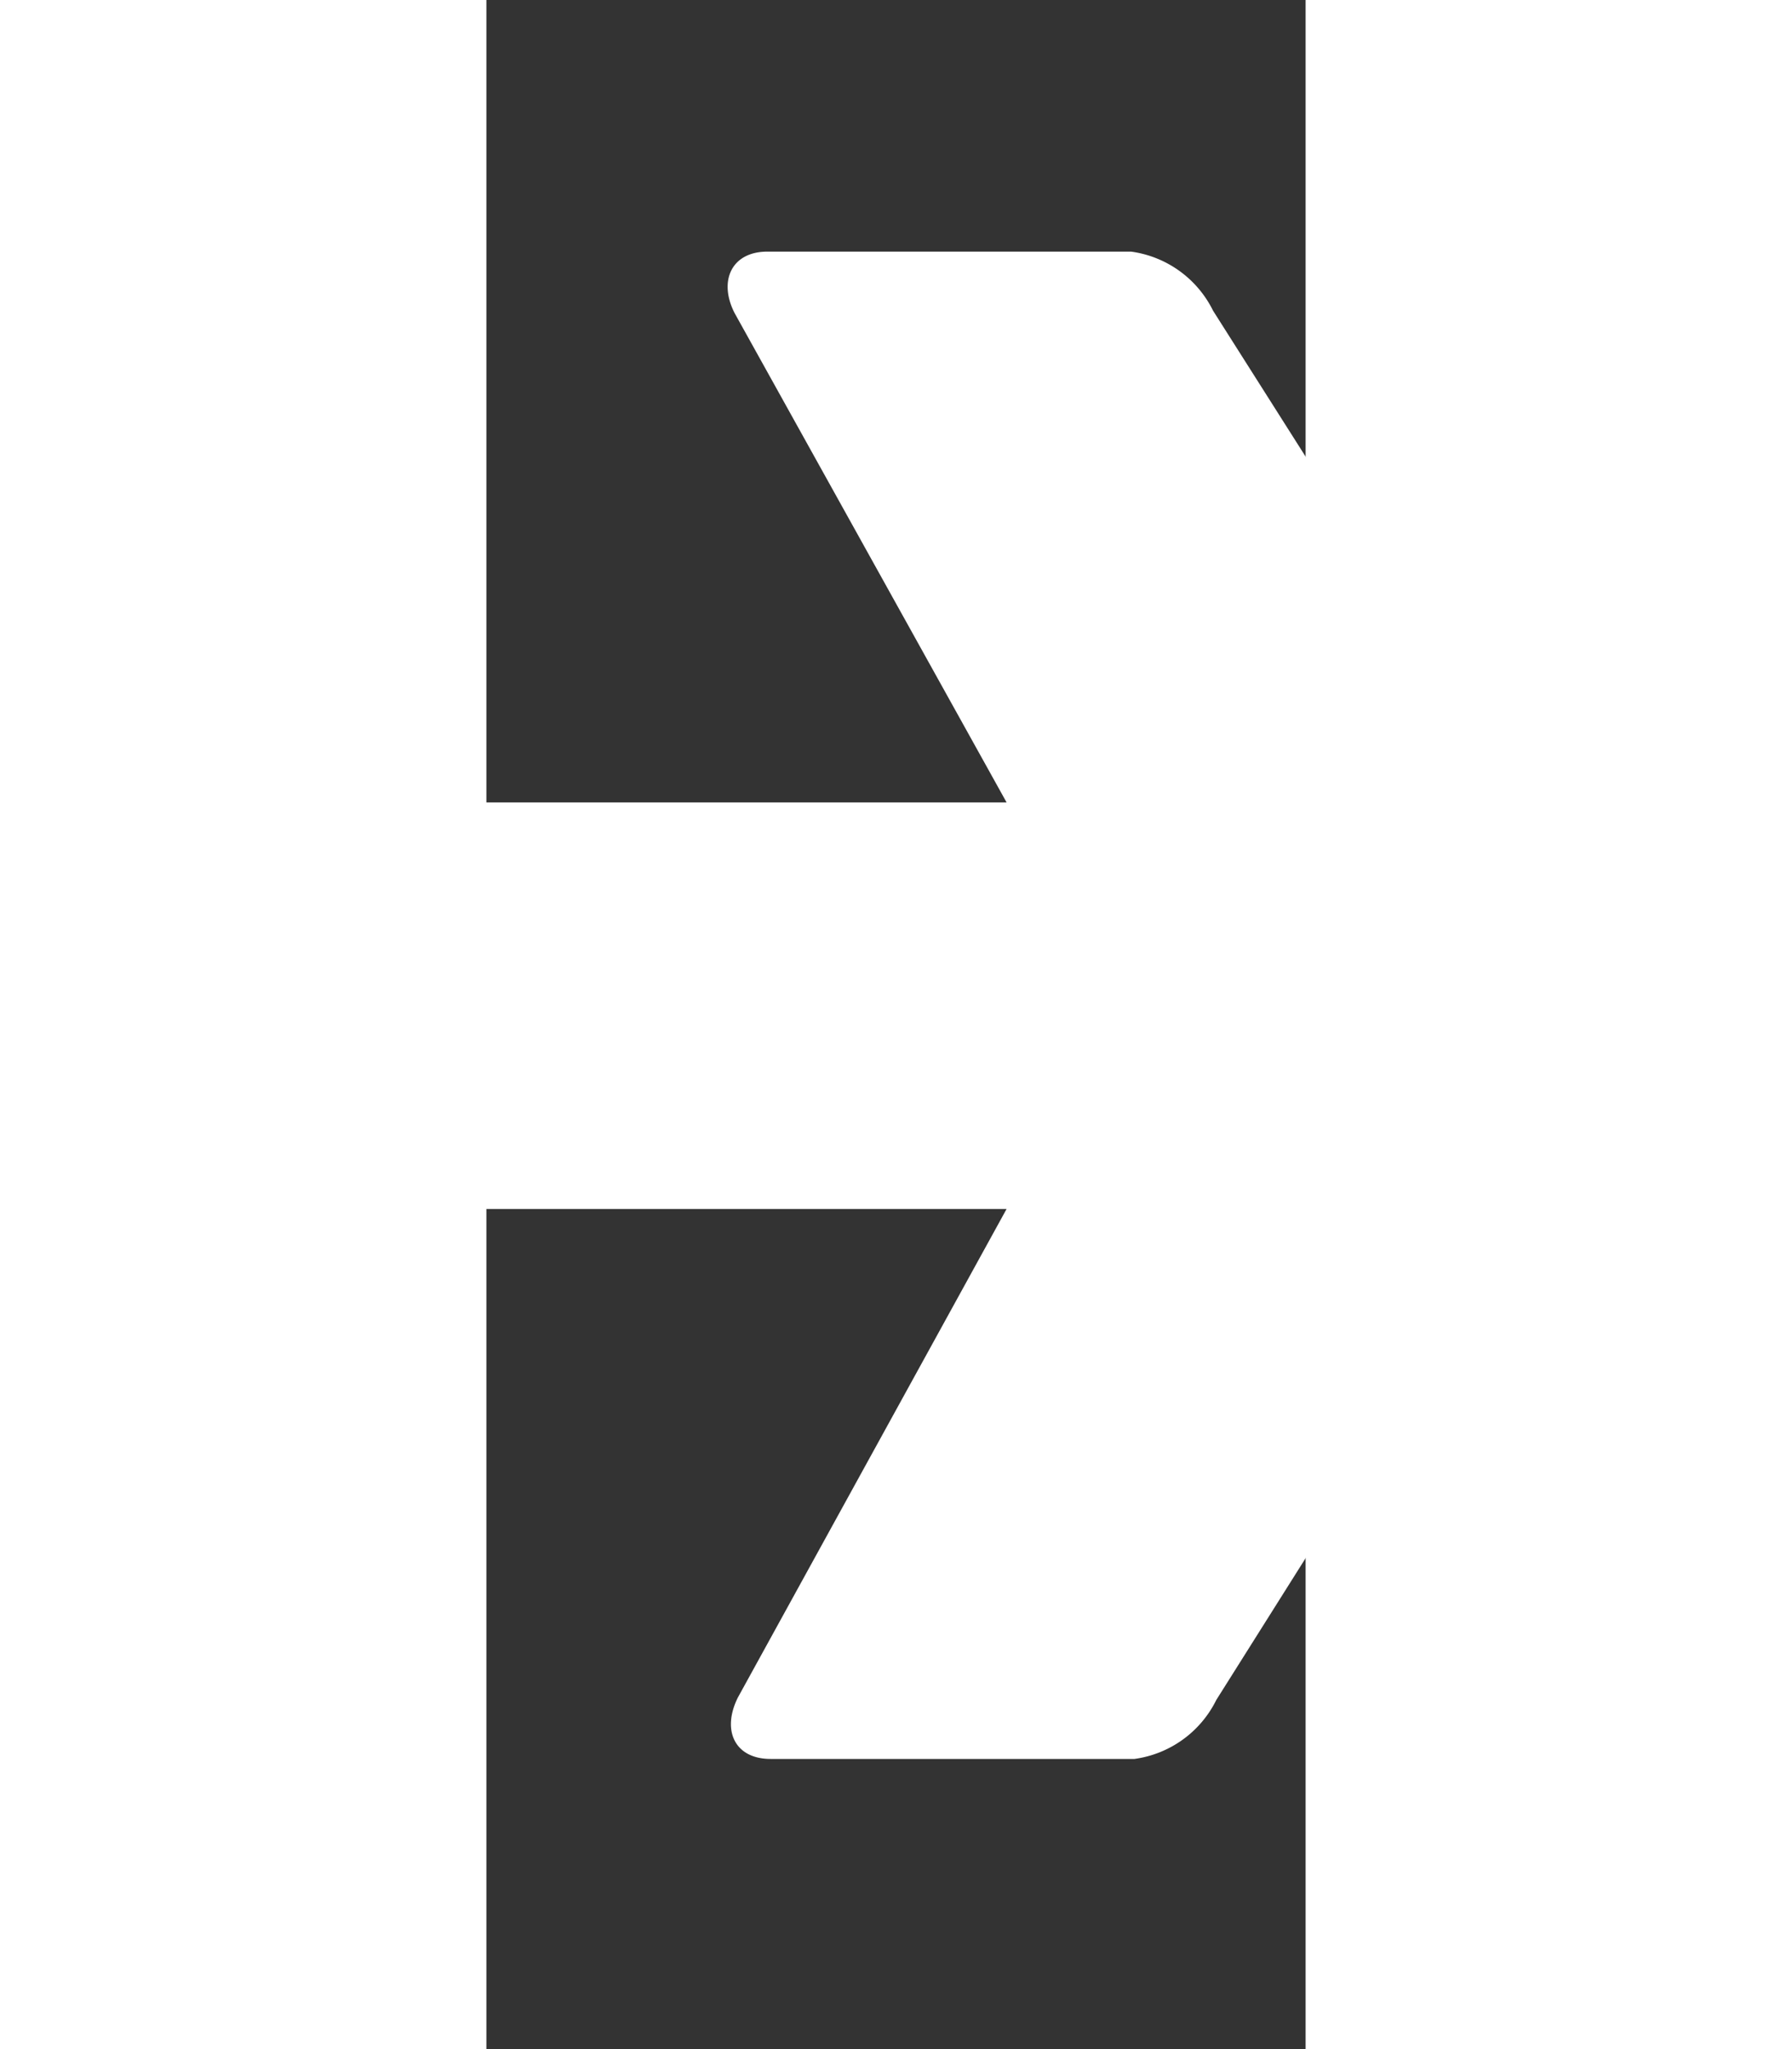 <svg xmlns="http://www.w3.org/2000/svg" width="17.5" height="20" viewBox="2.5 -5.7 4 10"><rect x="2.5" y="-5.7" width="4" height="10" fill="#333333" stroke="none"/><path d="M8.048-5.552a.407.407,0,0,0,0-.48l-2-3.152a.525.525,0,0,0-.4-.288H3.872c-.176,0-.24.144-.16.3L5.04-6.784h-3.9a.294.294,0,0,0-.3.3V-5.1a.294.294,0,0,0,.3.3h3.9L3.728-2.416c-.08.16-.016.3.16.3H5.664a.525.525,0,0,0,.4-.288Z" transform="translate(0 5)" fill="#fff"/></svg>